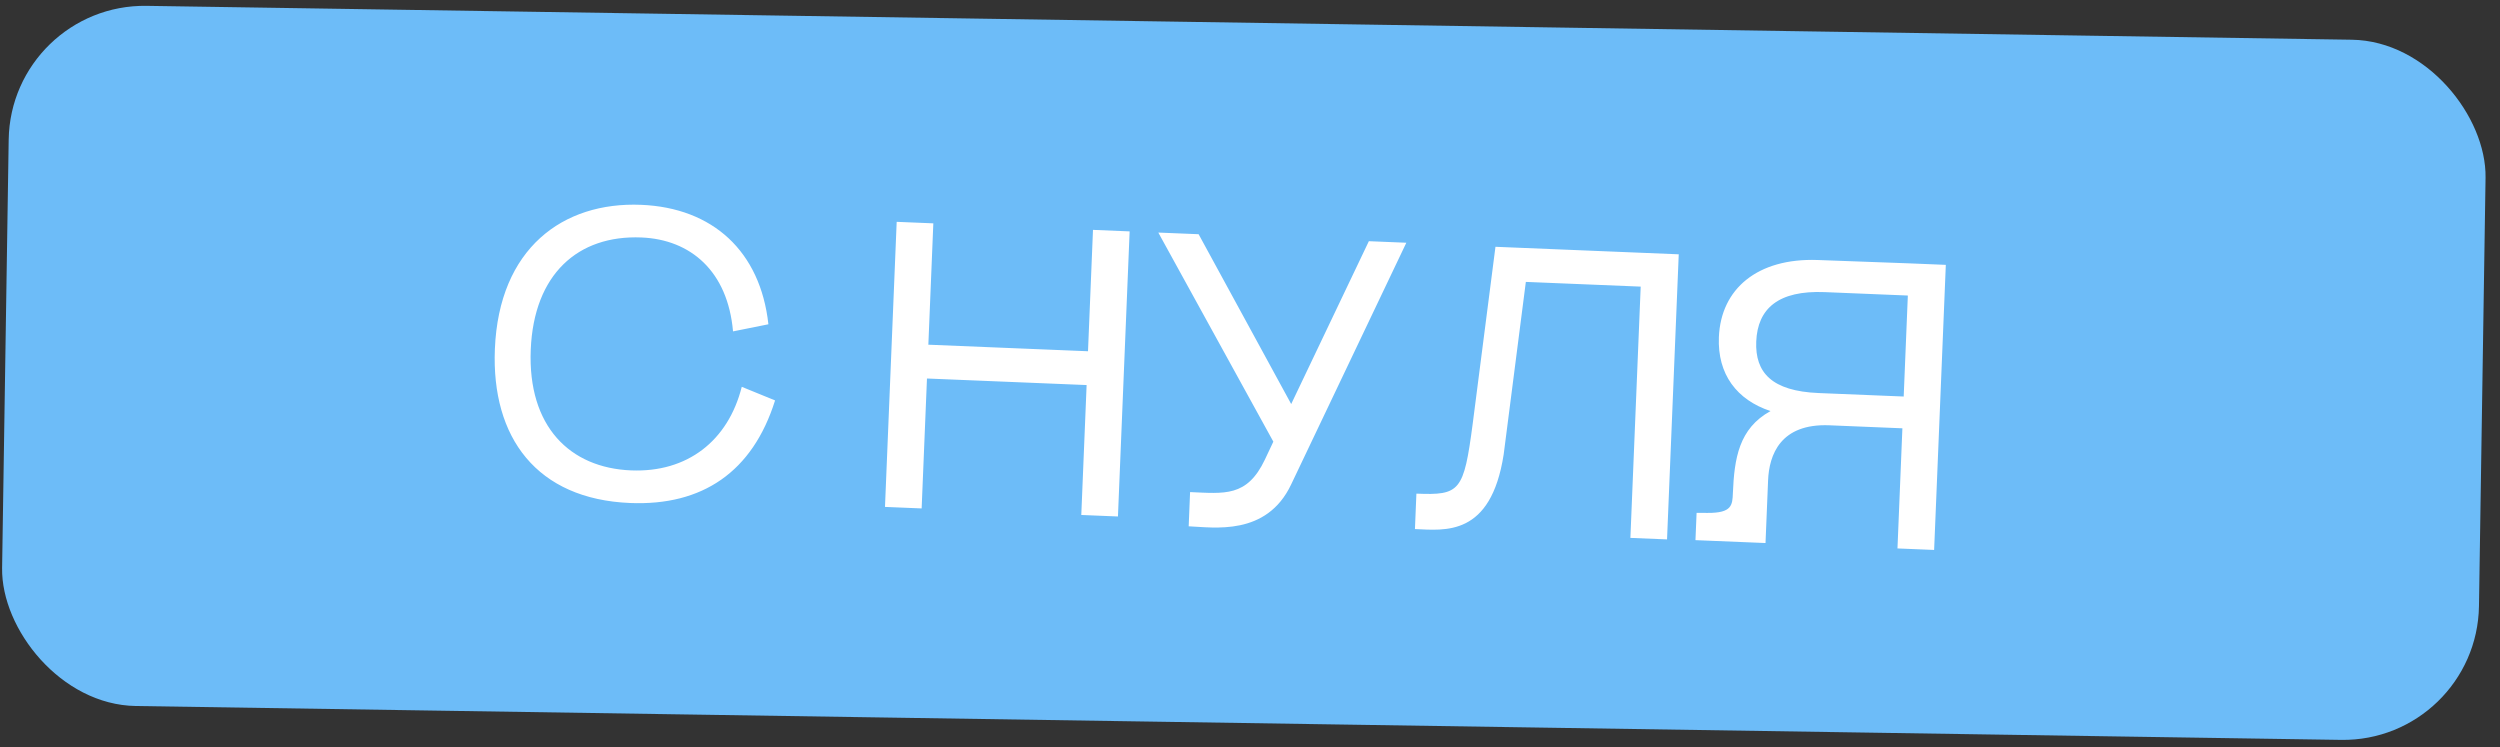 <?xml version="1.0" encoding="UTF-8"?> <svg xmlns="http://www.w3.org/2000/svg" width="184" height="55" viewBox="0 0 184 55" fill="none"><rect x="0" y="0" width="184" height="55" fill="#333333" stroke="none"/><rect x="0.793" y="0.277" width="182.319" height="51.538" rx="10" transform="rotate(0.88 0.793 0.277)" fill="#6DBCF8"></rect><path d="M53.951 24.39C53.562 19.961 50.835 17.627 47.208 17.478C42.532 17.287 39.291 20.186 39.063 25.732C38.831 31.397 41.949 34.437 46.445 34.621C50.582 34.791 53.59 32.452 54.594 28.47L57.045 29.471C55.388 34.748 51.682 37.238 46.377 37.021C39.513 36.739 36.155 32.218 36.423 25.683C36.727 18.279 41.431 14.839 47.187 15.075C52.462 15.292 55.964 18.498 56.554 23.867L53.951 24.39ZM65.996 16.327L68.693 16.438L68.327 25.37L80.077 25.852L80.444 16.919L83.141 17.03L82.281 38.013L79.583 37.902L79.975 28.34L68.225 27.858L67.833 37.42L65.135 37.309L65.996 16.327ZM100.748 17.752L103.506 17.865L95.03 35.653C93.221 39.482 89.316 38.811 87.487 38.736L87.59 36.218C90.108 36.322 91.778 36.6 93.093 33.832L93.718 32.506L85.251 17.117L88.218 17.238L95.032 29.738L100.748 17.752ZM110.066 18.164L123.555 18.717L122.694 39.7L119.997 39.589L120.755 21.095L112.302 20.748L110.671 33.442C109.73 39.528 106.328 39.029 104.14 38.939L104.247 36.331C107.454 36.462 107.736 36.174 108.391 31.186L110.066 18.164ZM130.131 35.351L129.942 39.967L124.786 39.755L124.869 37.747L125.679 37.75C127.48 37.764 127.505 37.165 127.54 36.295C127.645 33.748 127.976 31.539 130.31 30.254C127.822 29.431 126.398 27.541 126.51 24.814C126.656 21.247 129.361 18.985 133.769 19.136L140.514 19.383L143.212 19.493L142.352 40.476L139.654 40.365L140.016 31.523L134.651 31.302C131.024 31.154 130.207 33.492 130.131 35.351ZM129.259 25.136C129.166 27.415 130.4 28.786 133.848 28.928L140.112 29.184L140.417 21.751L134.302 21.5C130.885 21.36 129.359 22.708 129.259 25.136Z" fill="white"></path></svg> 